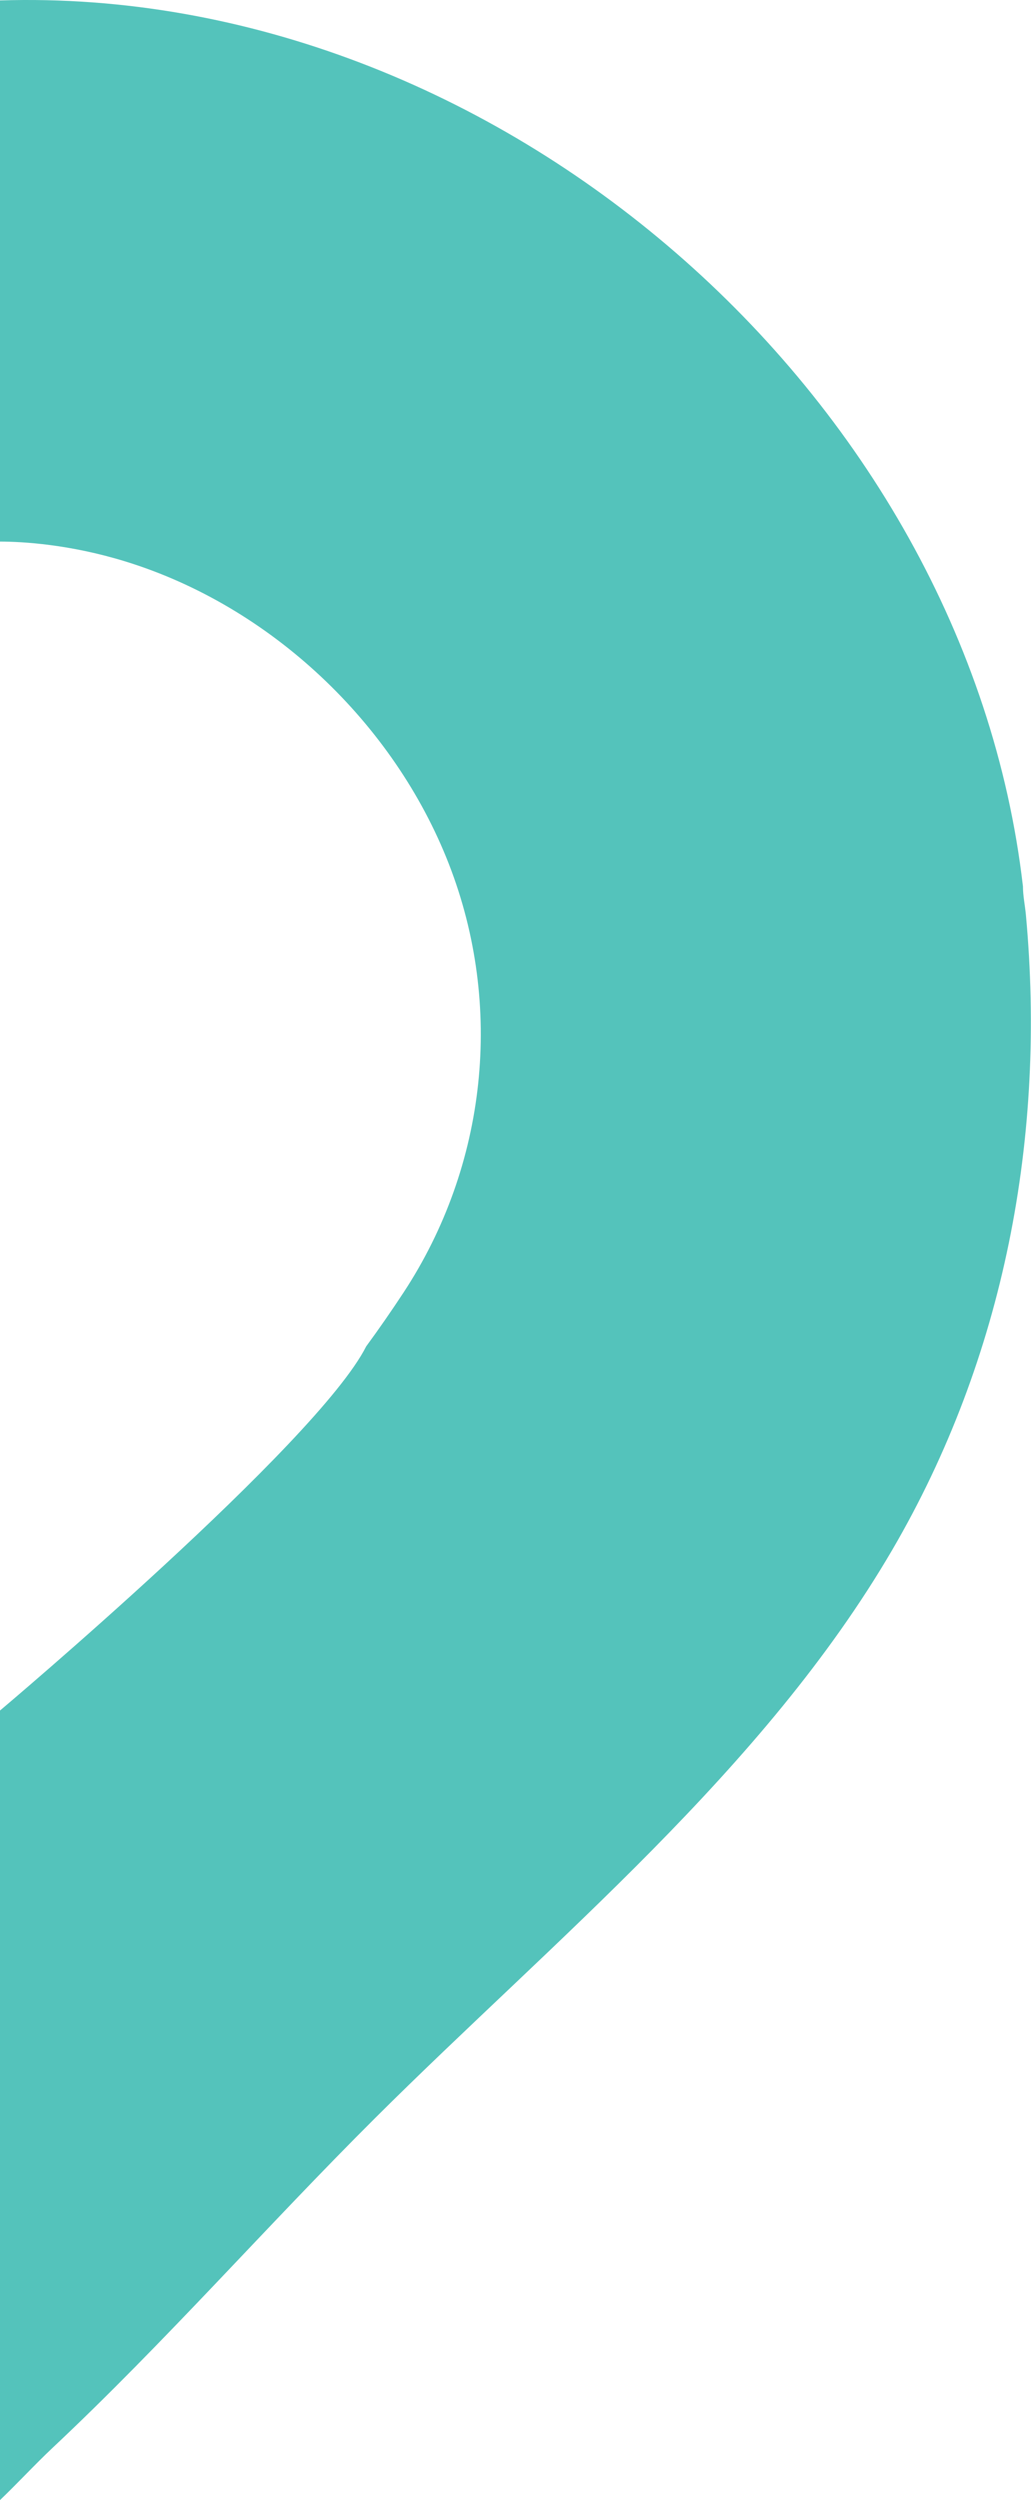 <svg width="356" height="863" fill="none" xmlns="http://www.w3.org/2000/svg"><path fill-rule="evenodd" clip-rule="evenodd" d="M354.24 315.79c-.3-3.22-1.02-6.6-1.02-9.83C333.57 135.91 171-5.27 0 .15v186.79c7.85.02 23.99.93 43.22 6.84C93.4 209.21 136.03 249.53 155 298.25c19.03 48.88 13.15 104.06-15.65 147.89-4.13 6.28-8.43 12.5-12.9 18.59C109.56 498.15 0 590.44 0 590.44v272.54c2.85-2.73 5.7-5.62 8.54-8.51 3.28-3.34 6.55-6.66 9.76-9.67 38.59-36.25 73.75-76.37 111.29-113.75 61.68-61.43 134.14-120.11 178.5-196.06 38.78-66.43 53.18-142.92 46.15-219.2z" fill="#54C3BB"/></svg>